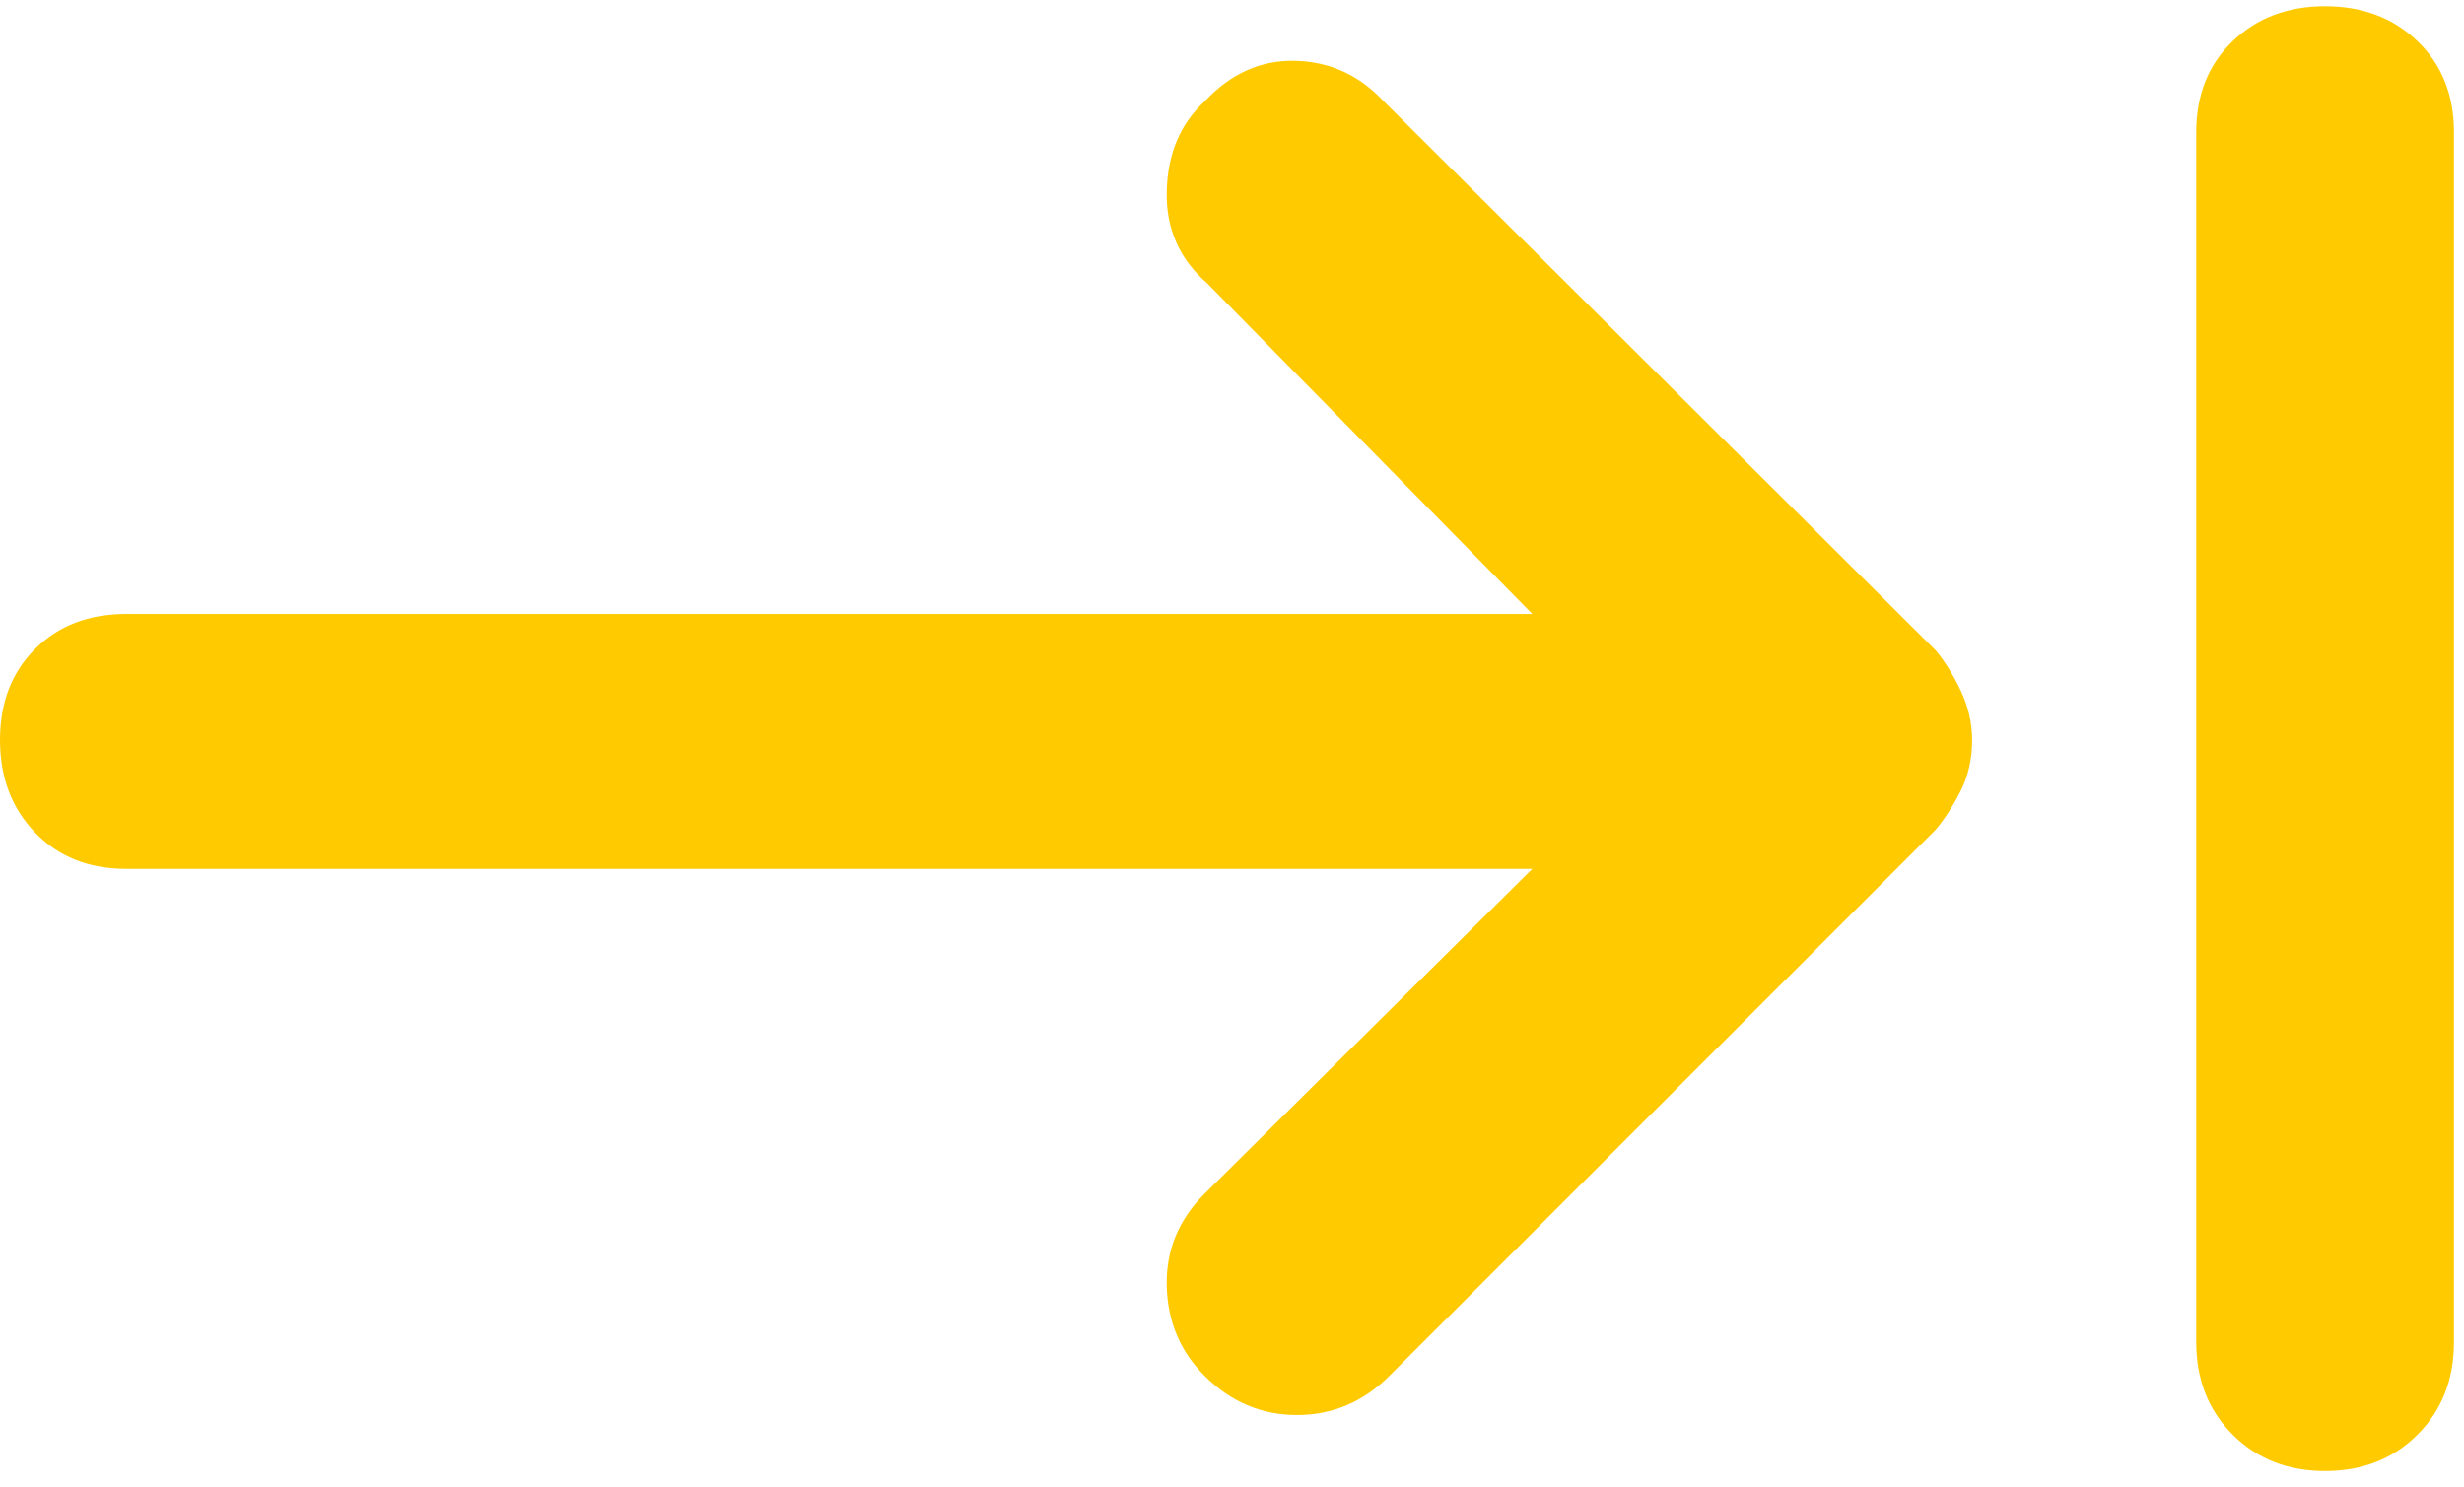 <svg width="111" height="67" viewBox="0 0 111 67" fill="none" xmlns="http://www.w3.org/2000/svg">
<path d="M54.264 61.989C53.17 60.896 52.602 59.55 52.56 57.951C52.518 56.353 53.086 54.965 54.264 53.787L69.029 39.148H5.679C3.996 39.148 2.629 38.601 1.577 37.508C0.526 36.414 0 35.026 0 33.343C0 31.66 0.526 30.293 1.577 29.242C2.629 28.19 3.996 27.664 5.679 27.664H69.029L54.39 12.773C53.128 11.68 52.518 10.291 52.56 8.609C52.602 6.926 53.17 5.58 54.264 4.571C55.442 3.309 56.809 2.699 58.365 2.741C59.922 2.783 61.247 3.393 62.34 4.571L87.201 29.305C87.621 29.81 88 30.42 88.337 31.135C88.673 31.85 88.841 32.586 88.841 33.343C88.841 34.184 88.673 34.942 88.337 35.615C88 36.288 87.621 36.877 87.201 37.381L62.593 61.989C61.415 63.167 60.027 63.756 58.428 63.756C56.83 63.756 55.442 63.167 54.264 61.989ZM104.742 66.28C103.059 66.28 101.671 65.733 100.577 64.639C99.484 63.546 98.937 62.158 98.937 60.475V5.959C98.937 4.276 99.484 2.909 100.577 1.857C101.671 0.806 103.059 0.28 104.742 0.28C106.424 0.28 107.813 0.806 108.906 1.857C110 2.909 110.547 4.276 110.547 5.959V60.475C110.547 62.158 110 63.546 108.906 64.639C107.813 65.733 106.424 66.28 104.742 66.28Z" fill="#FFCA00"/>
</svg>
